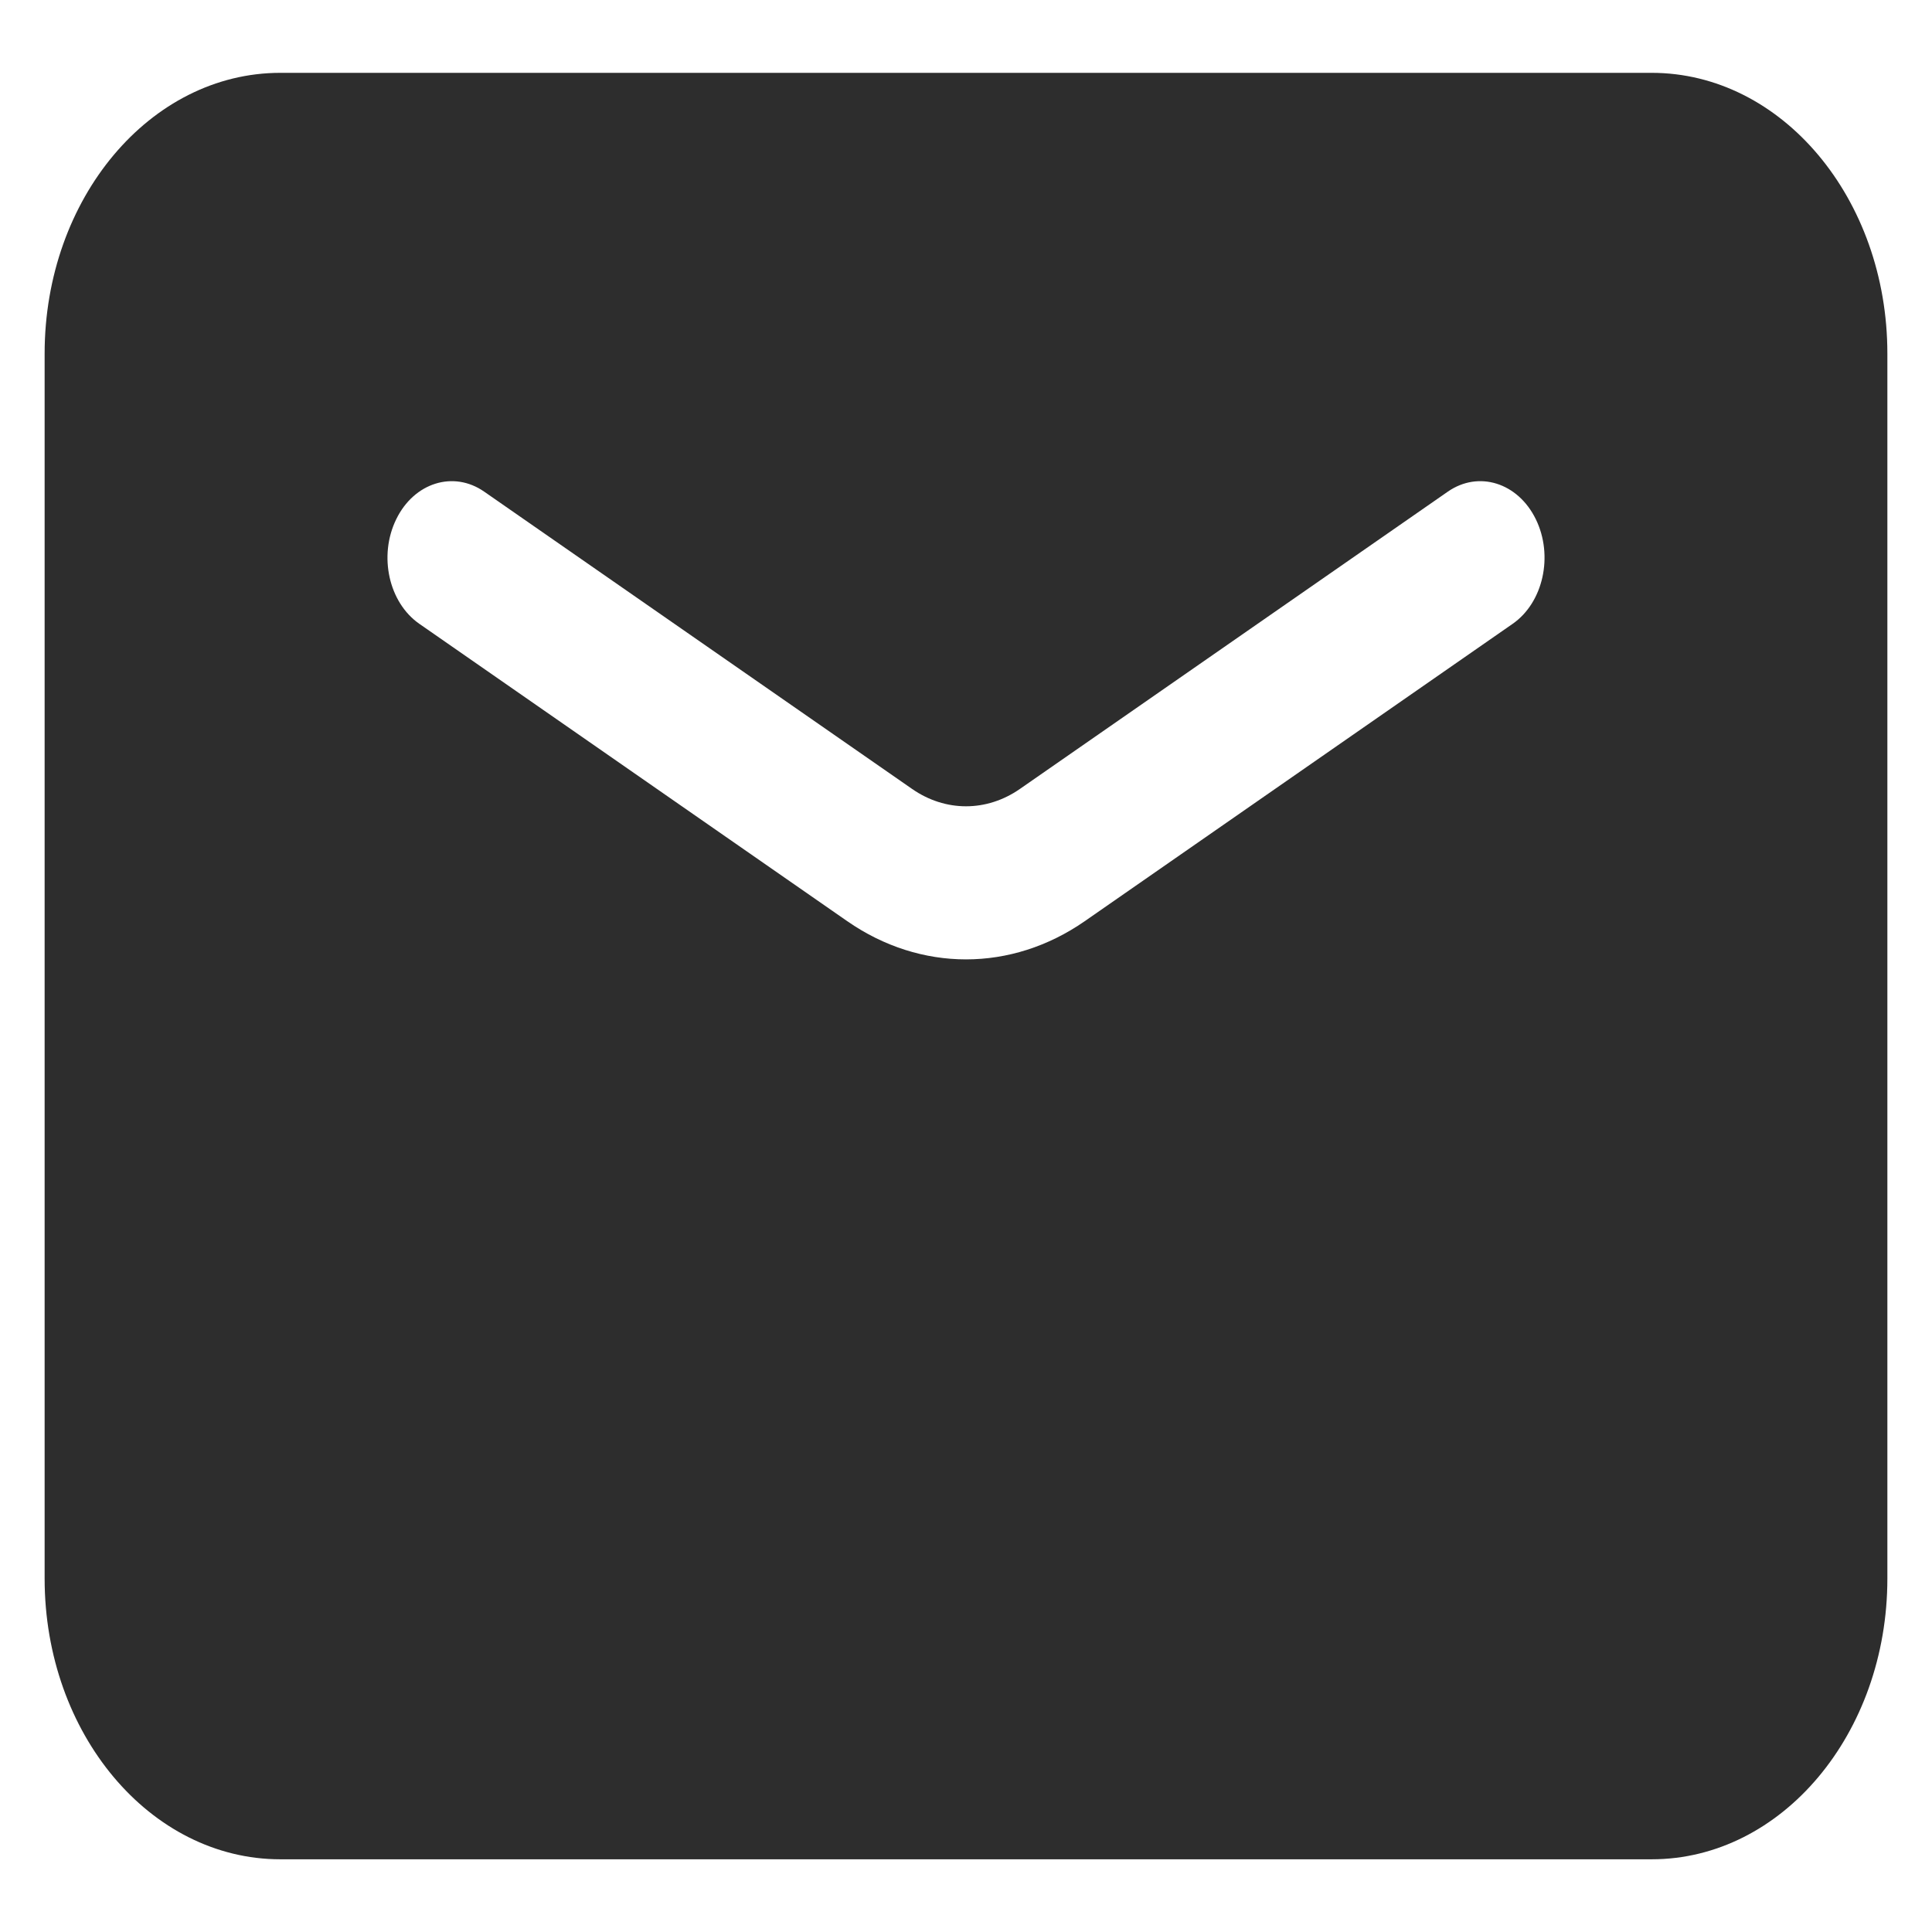 <svg width="30" height="30" viewBox="0 0 30 30" fill="none" xmlns="http://www.w3.org/2000/svg">
<g clip-path="url(#clip0_4369_8824)">
<path fill-rule="evenodd" clip-rule="evenodd" d="M4.353 1.131C2.331 1.131 0.693 3.083 0.693 5.49V24.512C0.693 26.919 2.331 28.871 4.353 28.871H25.647C27.668 28.871 29.307 26.919 29.307 24.512V5.49C29.307 3.083 27.668 1.131 25.647 1.131H4.353ZM7.518 7.634C7.042 7.303 6.43 7.494 6.153 8.062C5.875 8.629 6.036 9.357 6.512 9.687L13.156 14.304C14.295 15.095 15.705 15.095 16.844 14.304L23.488 9.687C23.964 9.357 24.125 8.629 23.848 8.062C23.57 7.494 22.959 7.303 22.482 7.634L15.838 12.25C15.32 12.61 14.68 12.61 14.162 12.25L7.518 7.634Z" fill="#2D2D2D"/>
</g>
<defs>
<clipPath id="clip0_4369_8824">
<rect width="30" height="30" fill="white"/>
</clipPath>
</defs>
</svg>
